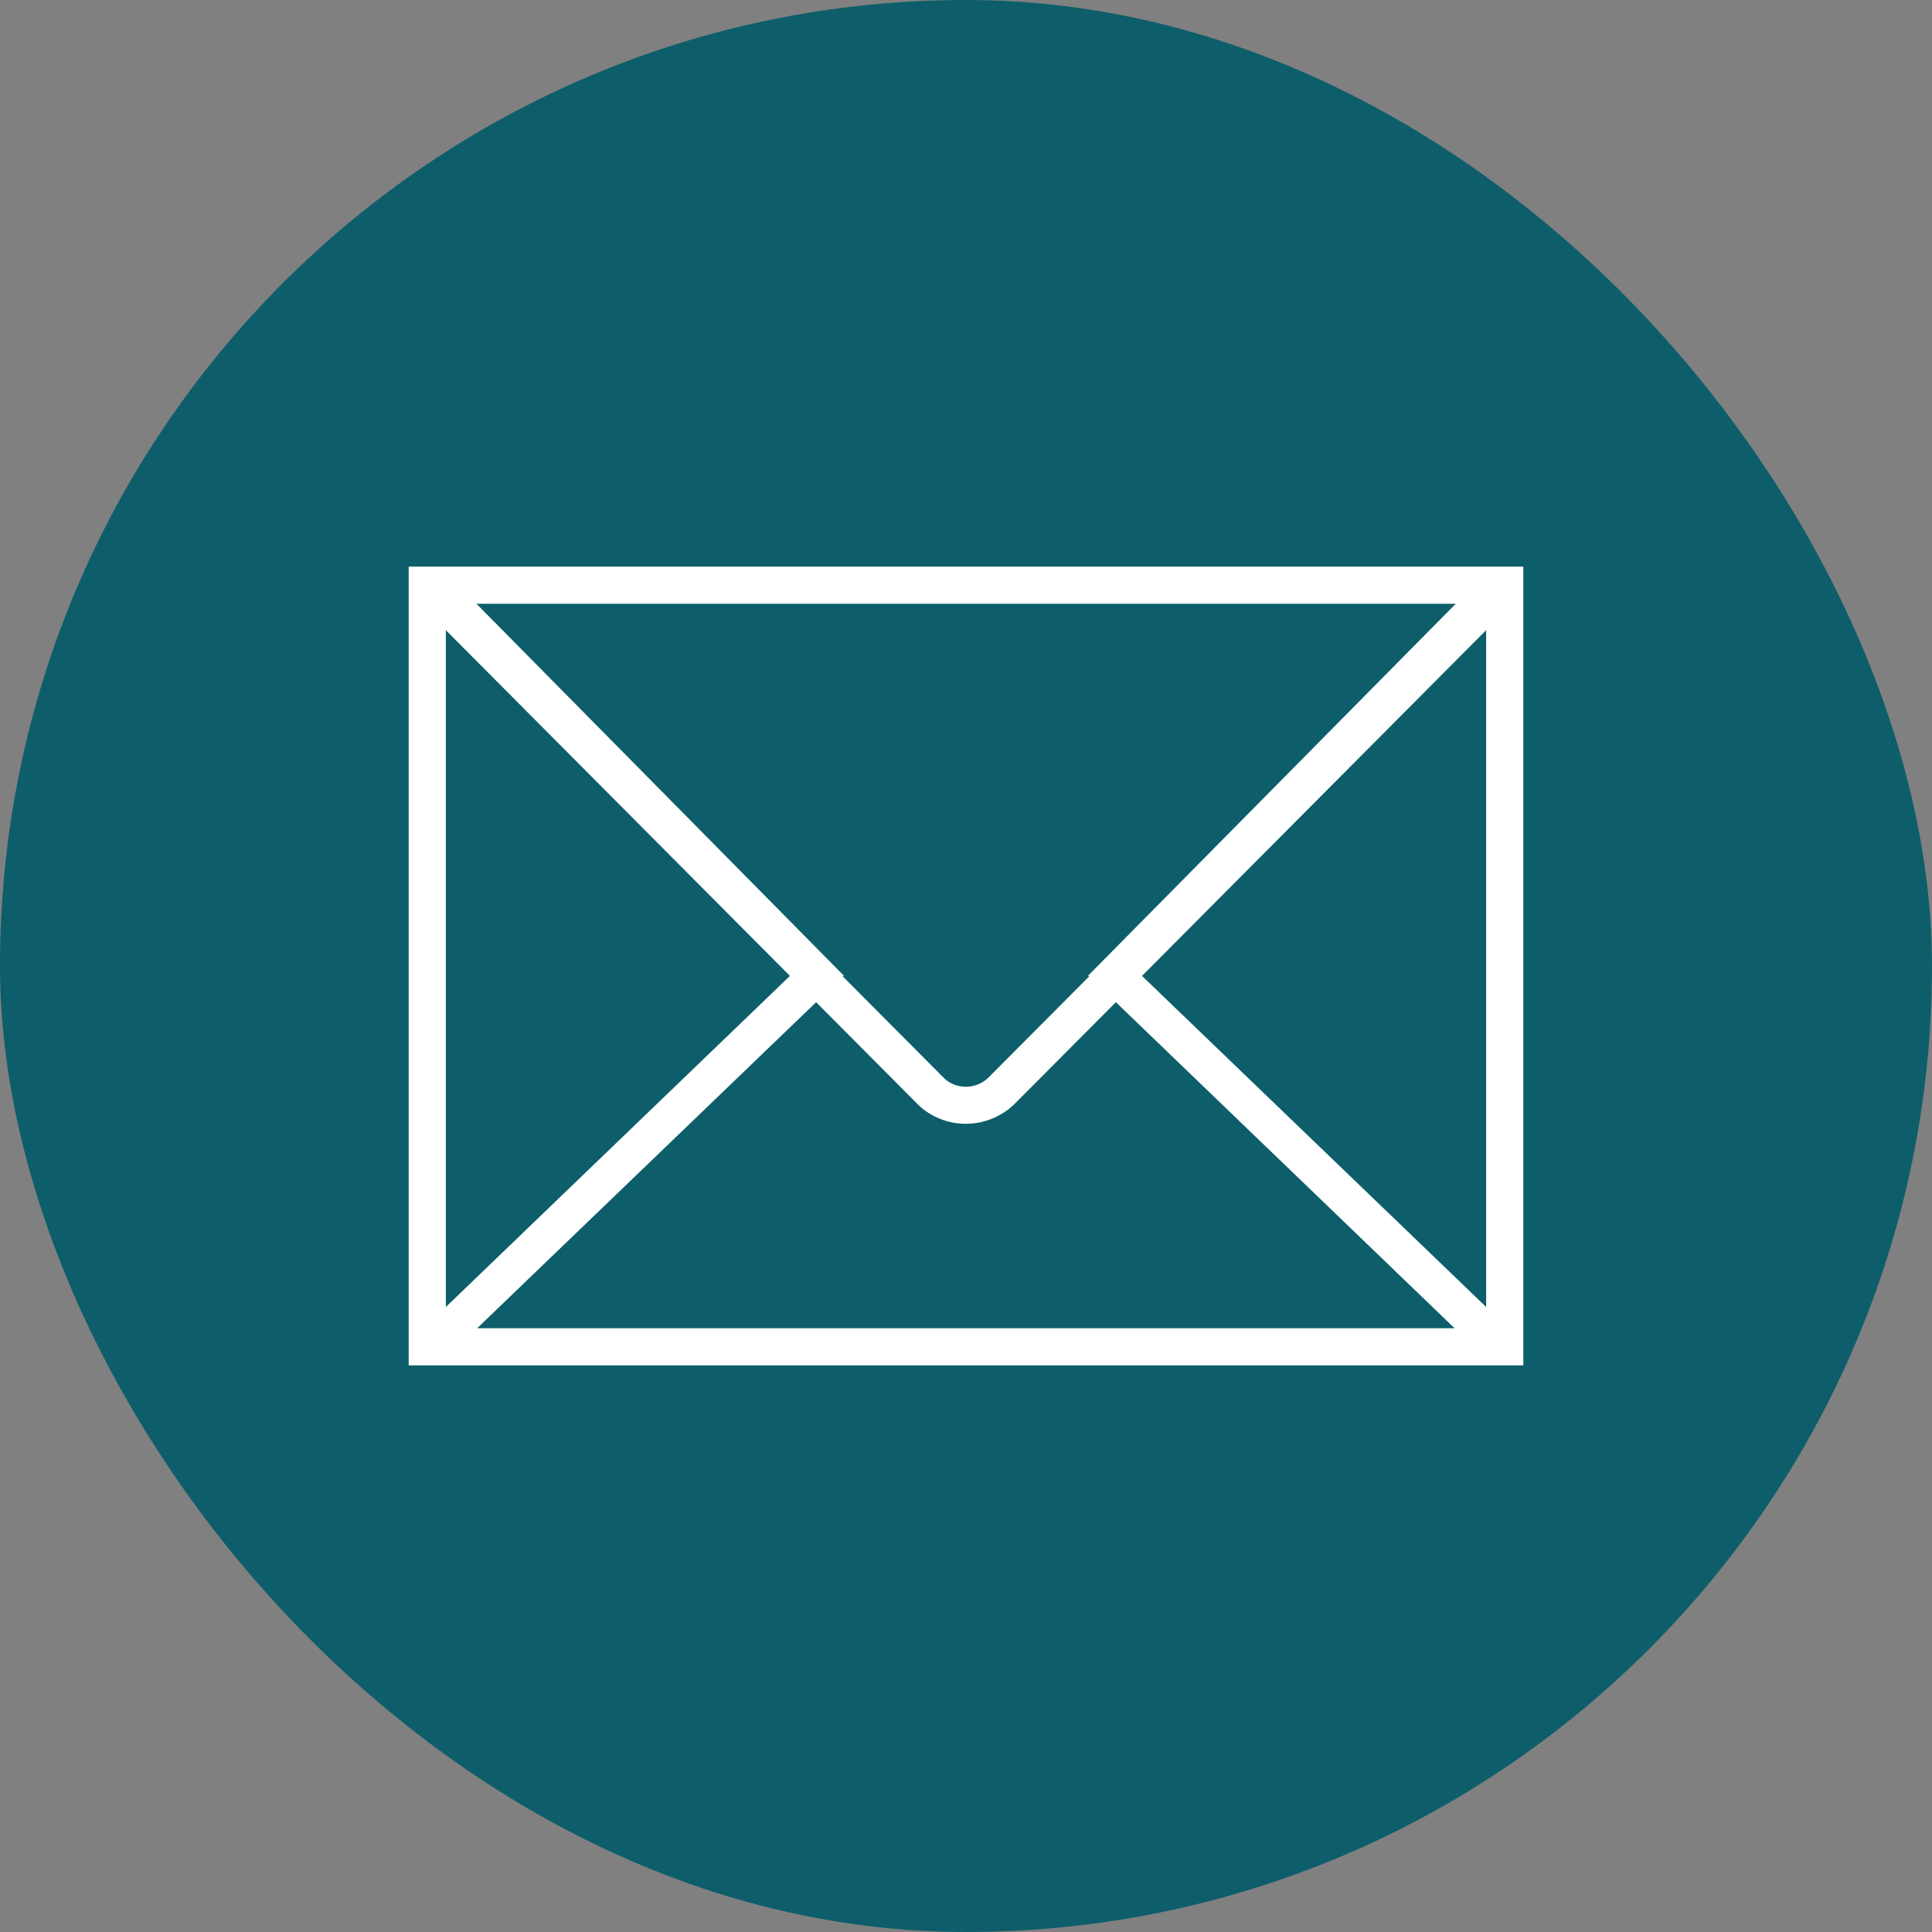 <?xml version="1.0" encoding="UTF-8"?> <svg xmlns="http://www.w3.org/2000/svg" width="30" height="30" viewBox="0 0 30 30" fill="none"><rect x="0" y="0" width="30" height="30" fill="#808080" stroke="none"/><rect width="30" height="30" rx="15" fill="#0D5E6A"></rect><g clip-path="url(#clip0_49_4946)"><path d="M6.346 8.798V9.459V20.541V21.202H23.654V20.541V9.459V8.798H6.346ZM16.911 15.163L15.34 16.741C15.149 16.919 14.85 16.918 14.667 16.749L13.088 15.163L13.102 15.149L7.398 9.375H22.605L16.897 15.149L16.911 15.163ZM12.266 15.154L6.923 20.295V9.785L12.266 15.154ZM12.673 15.562L14.266 17.163C14.471 17.354 14.733 17.45 14.997 17.45C15.263 17.45 15.531 17.352 15.741 17.155L17.327 15.562L22.587 20.625H7.409L12.673 15.562ZM17.733 15.154L23.077 9.785V20.295L17.733 15.154Z" fill="white"></path></g><defs><clipPath id="clip0_49_4946"><rect width="17.308" height="17.308" fill="white" transform="translate(6.346 6.346)"></rect></clipPath></defs></svg> 